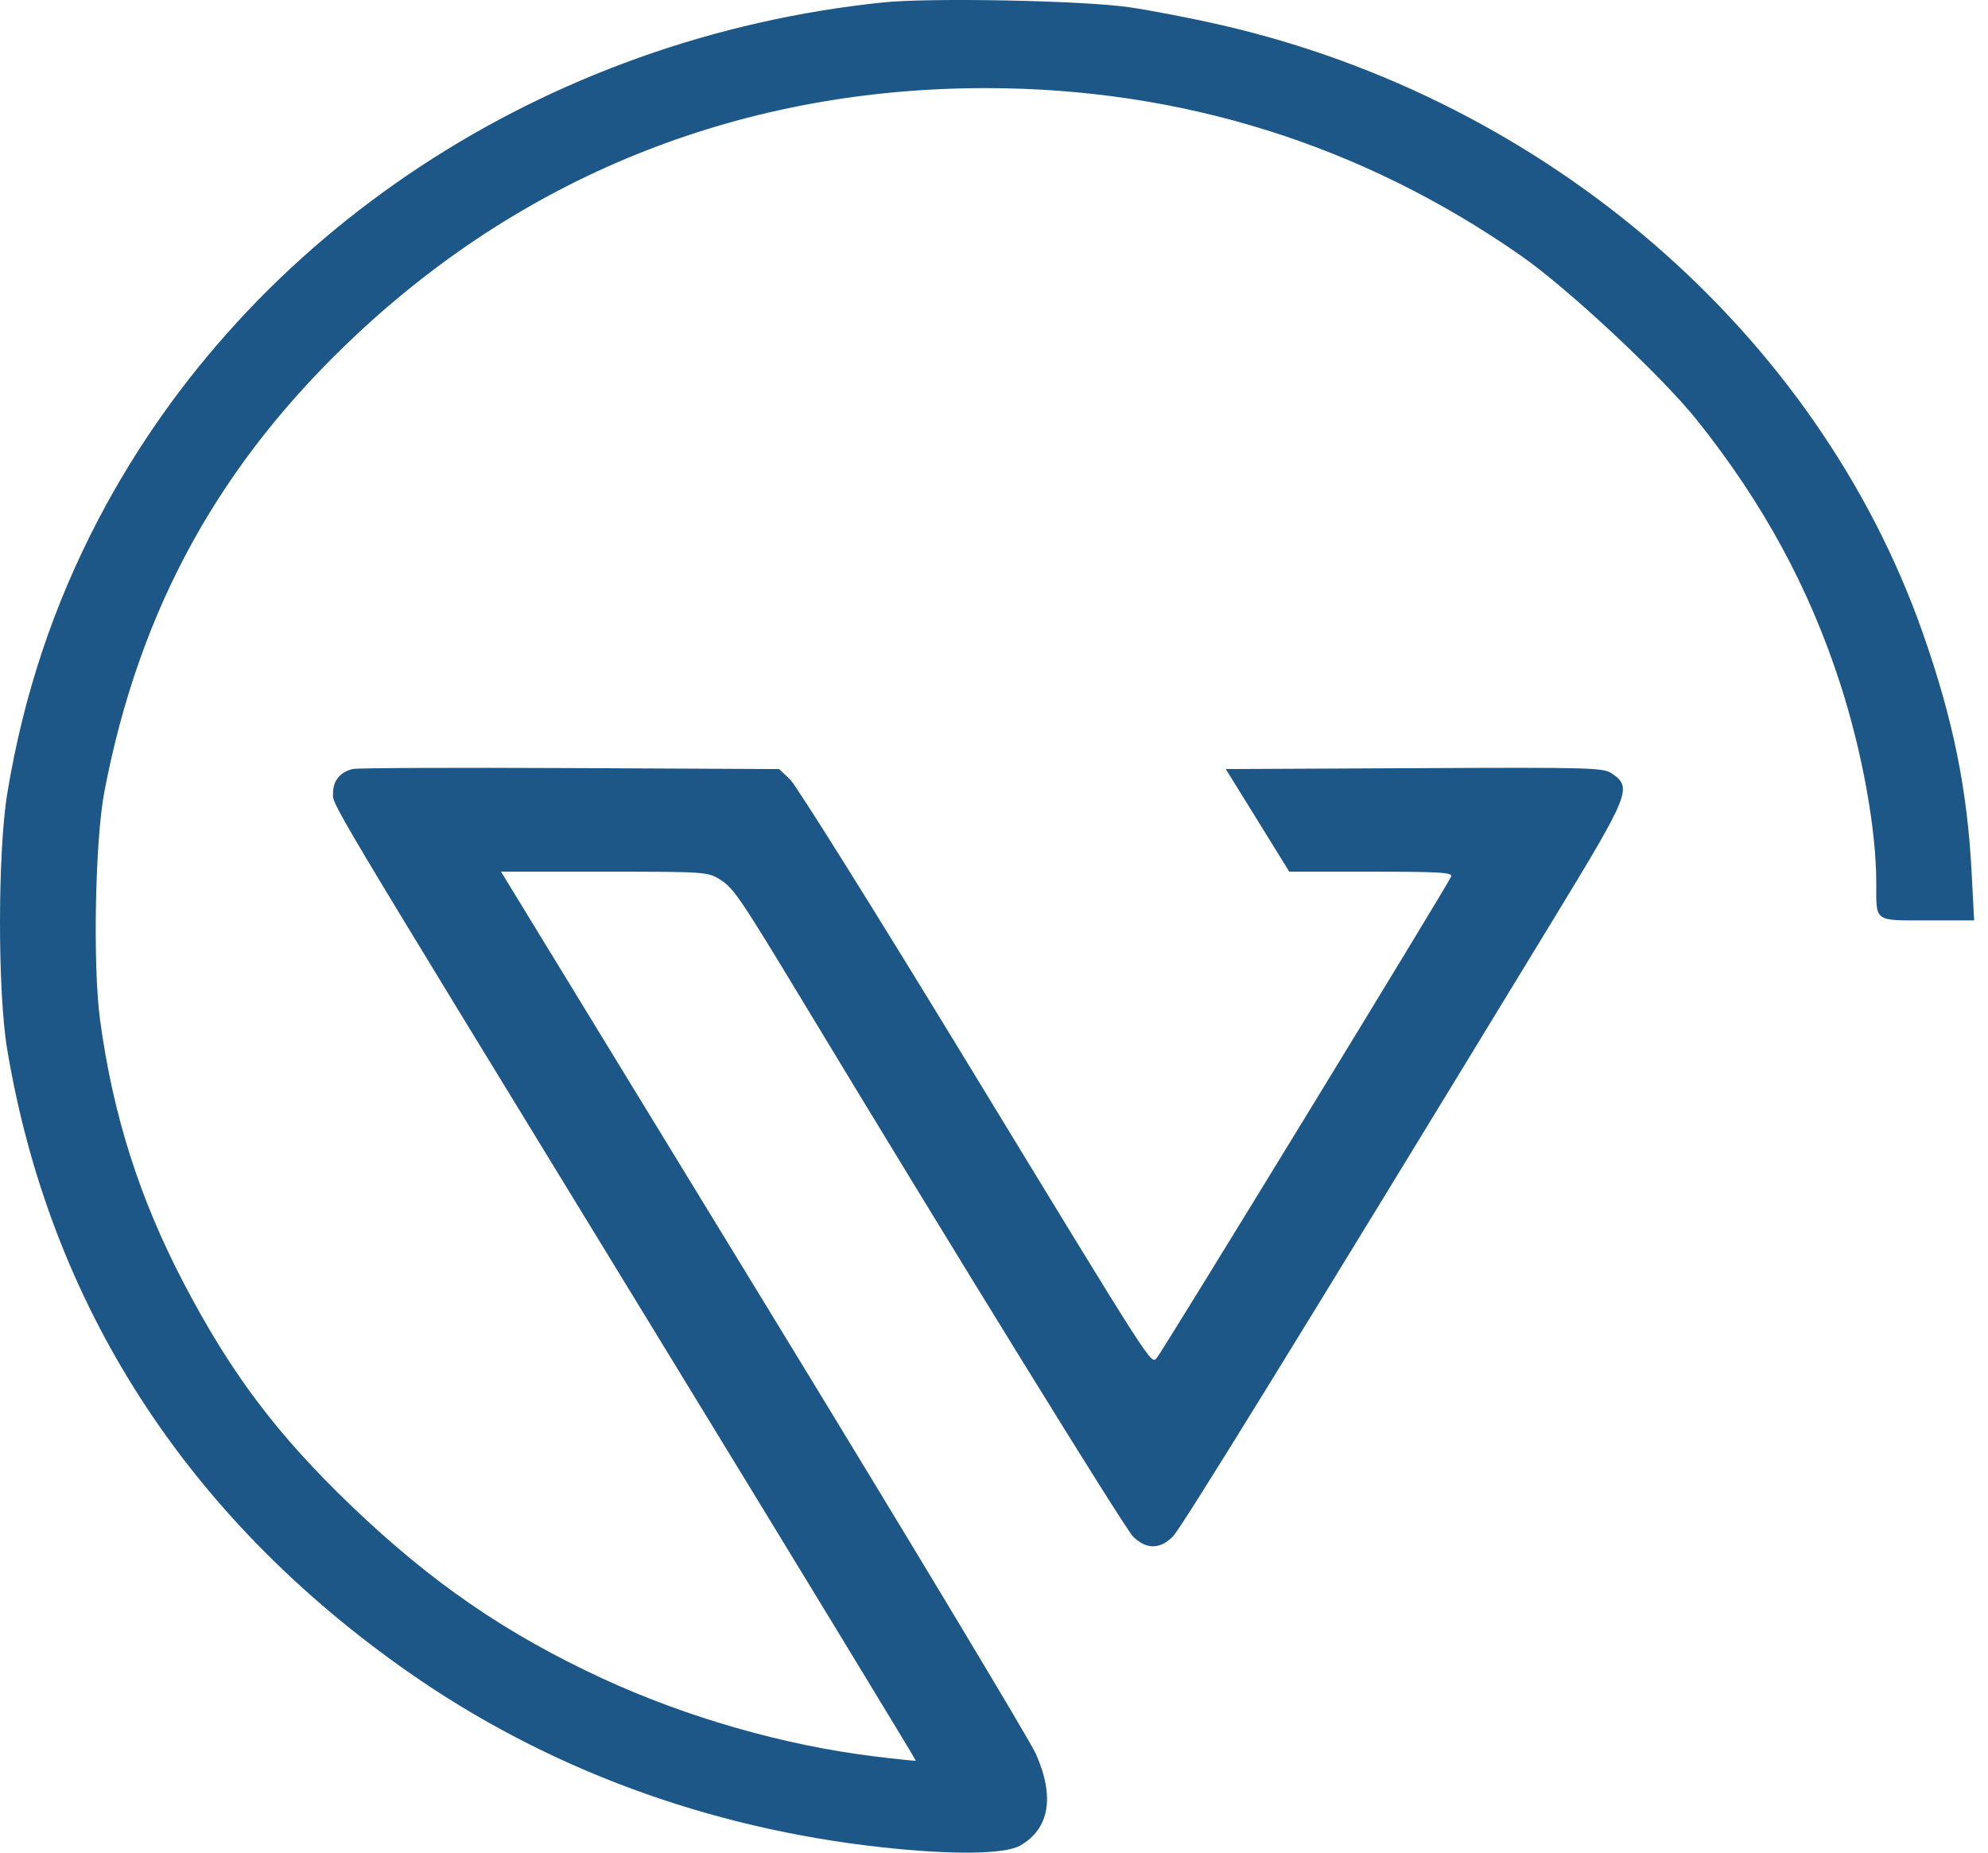 <svg width="44" height="41" viewBox="0 0 44 41" fill="none" xmlns="http://www.w3.org/2000/svg">
<path fill-rule="evenodd" clip-rule="evenodd" d="M19.552 0.053C12.074 0.825 5.506 5.146 2.186 11.478C1.184 13.389 0.519 15.386 0.161 17.559C-0.052 18.853 -0.054 21.949 0.158 23.216C1.103 28.875 4.127 33.569 9.042 37.007C12.088 39.137 15.664 40.46 19.522 40.882C21.078 41.052 22.238 41.038 22.578 40.844C23.228 40.473 23.349 39.764 22.926 38.813C22.789 38.506 20.07 33.988 16.883 28.773L11.089 19.291H13.375C15.618 19.291 15.665 19.294 15.94 19.467C16.237 19.653 16.384 19.871 17.778 22.177C21.123 27.713 24.887 33.813 25.075 34.001C25.366 34.293 25.672 34.294 25.96 34.003C26.149 33.81 28.573 29.879 34.39 20.33C36.073 17.568 36.127 17.432 35.684 17.123C35.488 16.988 35.262 16.981 31.304 17L27.13 17.02L27.833 18.155L28.535 19.291H30.349C31.875 19.291 32.155 19.308 32.118 19.399C32.039 19.591 25.705 29.948 25.602 30.053C25.467 30.191 25.586 30.375 21.366 23.448C19.367 20.166 17.622 17.378 17.488 17.251L17.245 17.02L12.617 16.998C10.072 16.986 7.908 16.995 7.81 17.018C7.535 17.081 7.372 17.276 7.372 17.542C7.372 17.838 7.043 17.288 14.361 29.255C17.621 34.587 20.28 38.957 20.27 38.965C20.26 38.973 19.847 38.931 19.352 38.87C17.362 38.627 15.195 38.007 13.335 37.146C11.198 36.157 9.55 35.024 7.779 33.328C6.136 31.754 5.114 30.398 4.075 28.412C3.086 26.524 2.499 24.678 2.214 22.566C2.052 21.364 2.105 18.592 2.31 17.52C3.087 13.46 4.871 10.229 7.903 7.394C11.725 3.819 16.502 1.95 21.816 1.95C26.145 1.95 30.146 3.203 33.669 5.663C34.71 6.39 36.782 8.326 37.558 9.297C39.022 11.13 40.044 13.011 40.73 15.134C41.216 16.636 41.527 18.356 41.527 19.533C41.527 20.417 41.462 20.369 42.66 20.369H43.693L43.639 19.334C43.544 17.468 43.228 15.916 42.554 14.001C40.231 7.395 34.257 2.218 27.042 0.557C26.386 0.406 25.46 0.227 24.984 0.159C23.955 0.011 20.592 -0.054 19.552 0.053Z" fill="#1C5788"/>
</svg>
